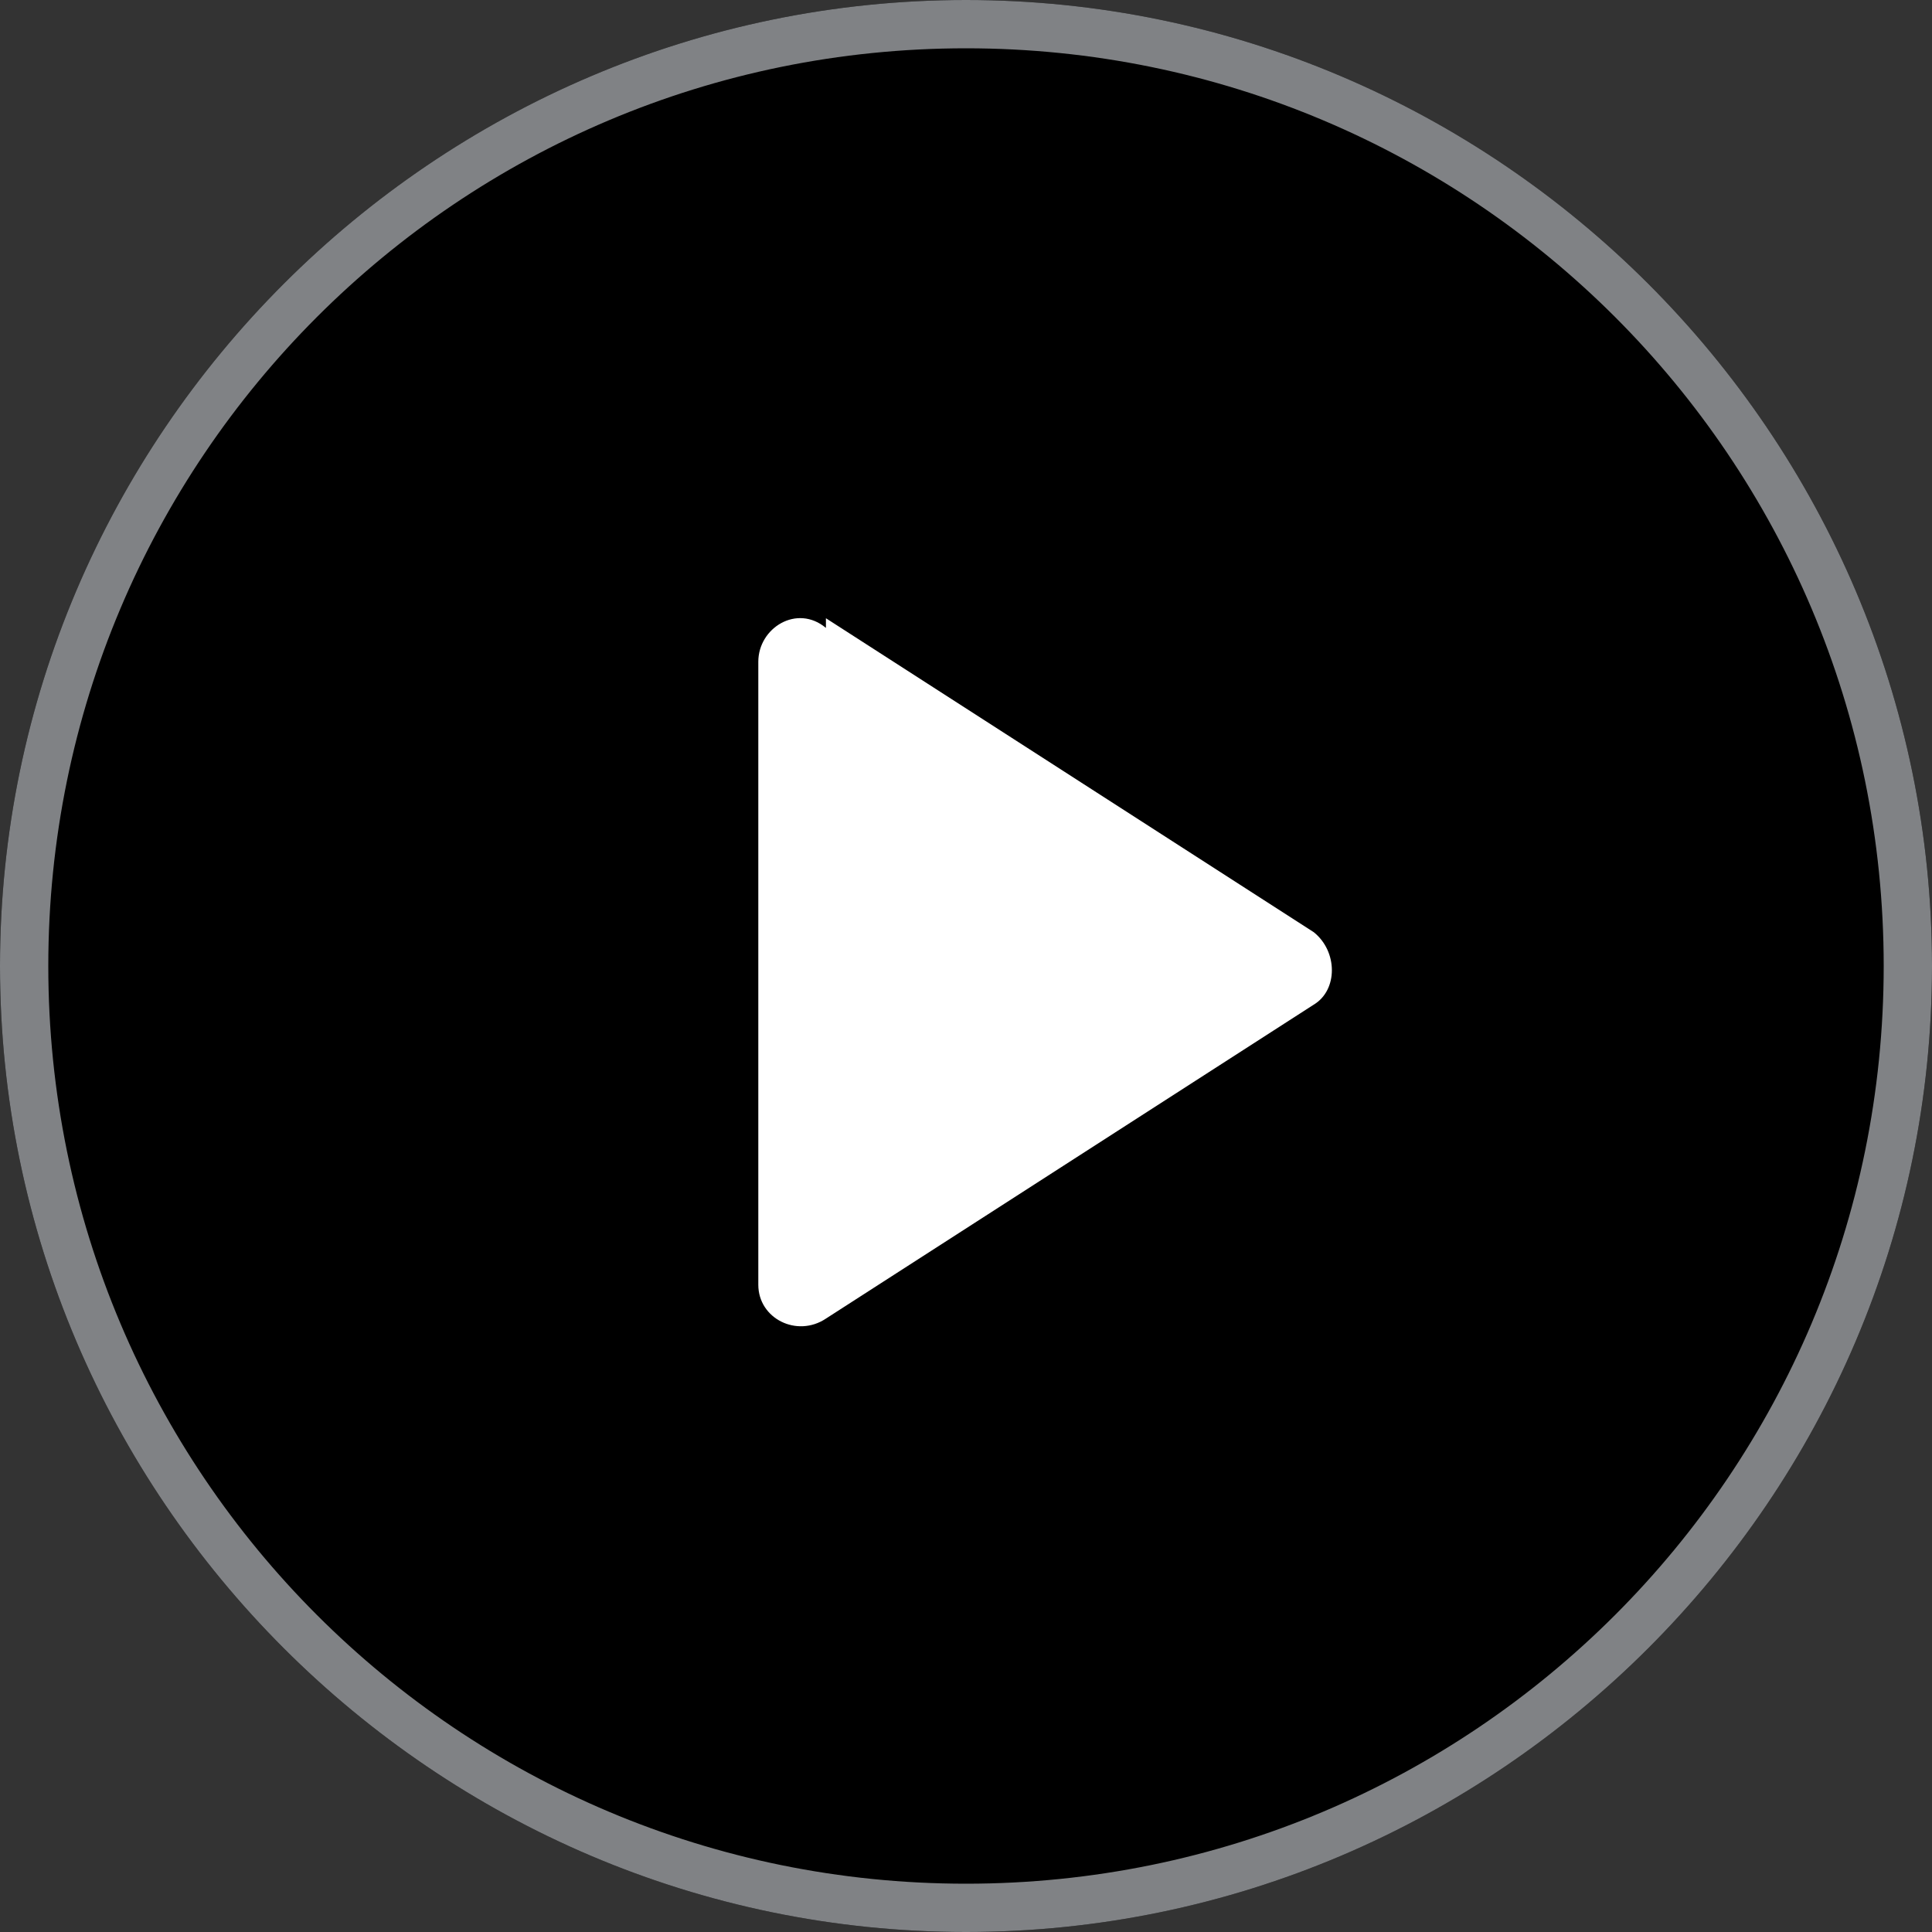 <?xml version="1.0" encoding="UTF-8"?>
<svg id="Layer_1" xmlns="http://www.w3.org/2000/svg" version="1.1" viewBox="0 0 40 40">
  <rect x="0" y="0" width="40" height="40" fill="#333333" stroke="none"/>
  <!-- Generator: Adobe Illustrator 29.6.0, SVG Export Plug-In . SVG Version: 2.1.1 Build 207)  -->
  <defs>
    <style>
      .st0 {
        fill: #fff;
      }

      .st1 {
        fill: #808285;
      }
    </style>
  </defs>
  <g>
    <path d="M20,40h0C9,40,0,31,0,20h0C0,9,9,0,20,0h0c11,0,20,9,20,20h0c0,11-9,20-20,20Z"/>
    <path class="st1" d="M20,1c10.5,0,19,8.5,19,19s-8.5,19-19,19S1,30.5,1,20,9.5,1,20,1M20,0C9,0,0,9,0,20h0c0,11,9,20,20,20h0c11,0,20-9,20-20h0C40,9,31,0,20,0h0Z"/>
  </g>
  <path class="st0" d="M17.1,12.8l10.1,6.5c.5.4.5,1.2,0,1.5l-10.1,6.5c-.6.4-1.4,0-1.4-.7v-12.9c0-.7.8-1.2,1.4-.7v-.2Z"/>
</svg>